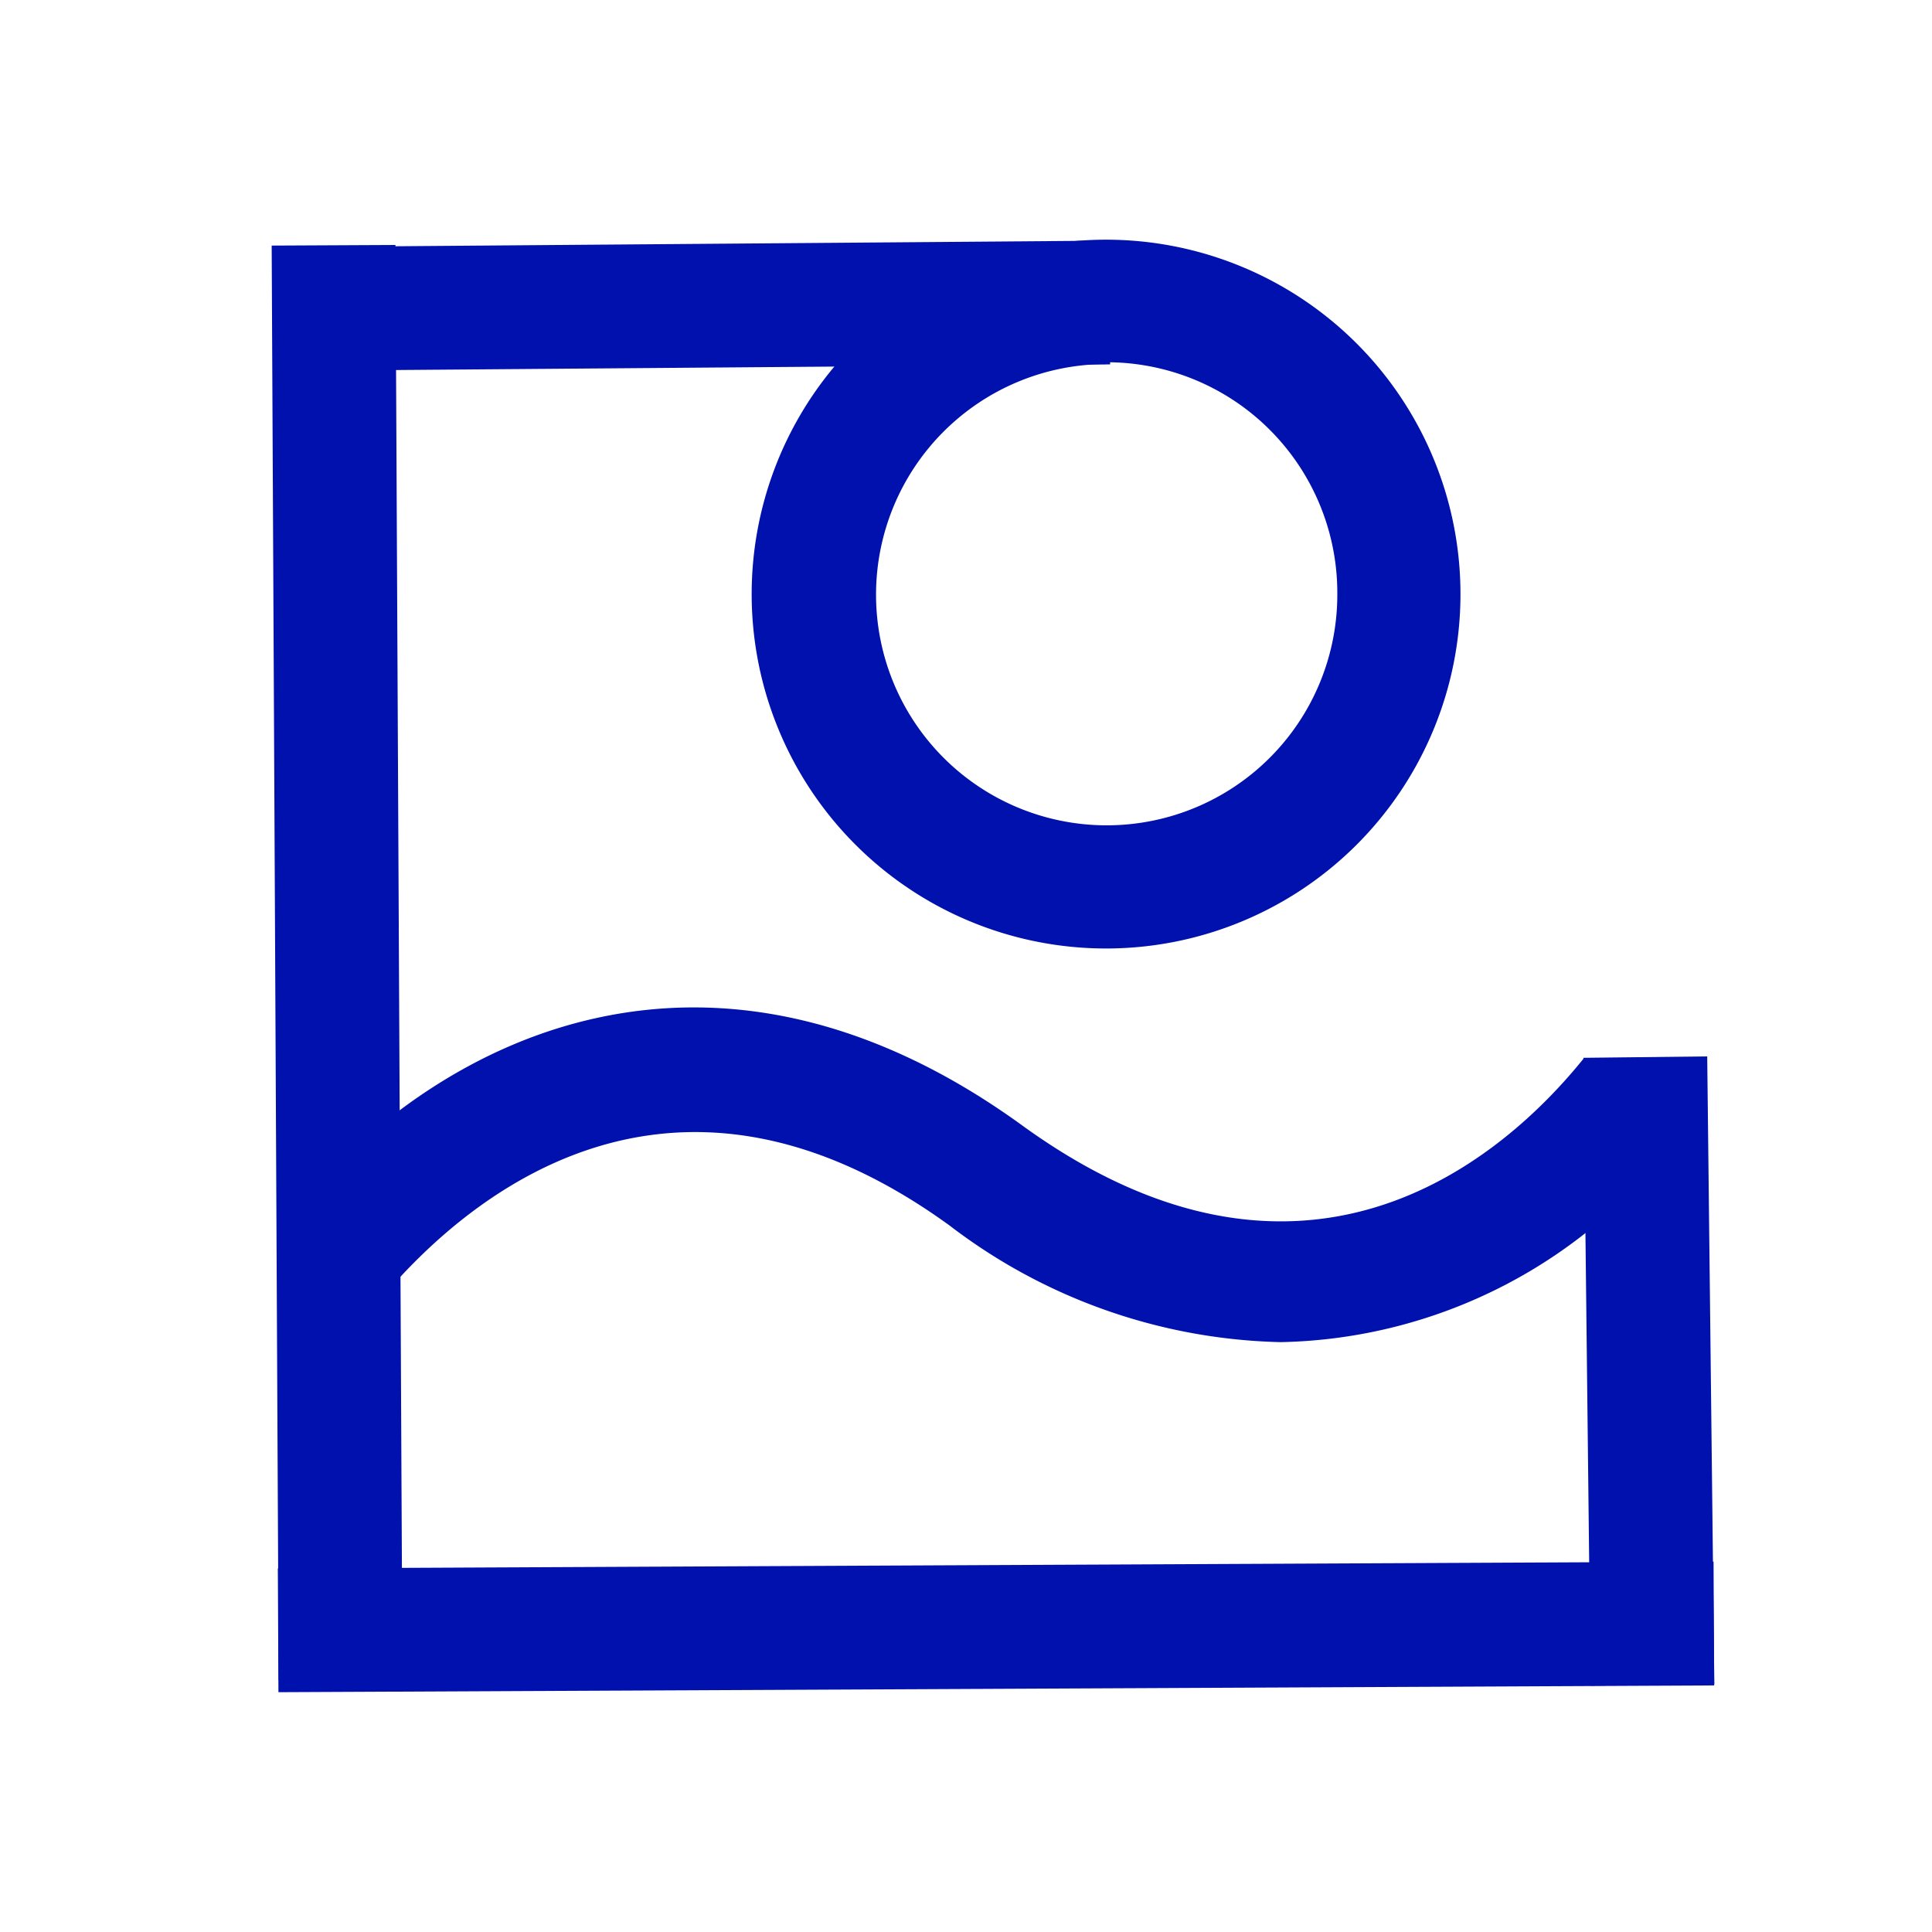 <svg id="icons" xmlns="http://www.w3.org/2000/svg" viewBox="0 0 32 32"><defs><style>.cls-1{fill:#0011ae;}</style></defs><path class="cls-1" d="M21.21,22.23a9.36,9.36,0,0,1-5.48-1.93C11,16.87,7.61,20,6.38,21.43l-1.57-1.3C7.38,17,11.91,15,16.93,18.64s8.37.05,9.31-1.12l1.59,1.28A8.42,8.42,0,0,1,21.21,22.23Z"/><rect class="cls-1" x="4.56" y="4.06" width="2.05" height="23.76" transform="translate(-0.08 0.03) rotate(-0.28)"/><rect class="cls-1" x="4.6" y="25.92" width="23.78" height="2.05" transform="translate(-0.12 0.08) rotate(-0.27)"/><rect class="cls-1" x="26.29" y="17.51" width="2.05" height="10.4" transform="translate(-0.26 0.31) rotate(-0.65)"/><rect class="cls-1" x="4.52" y="4.04" width="13.86" height="2.05" transform="translate(-0.04 0.09) rotate(-0.45)"/><path class="cls-1" d="M18.33,15.71a5.87,5.87,0,1,1,5.86-5.86A5.87,5.87,0,0,1,18.33,15.71Zm0-9.68a3.82,3.82,0,1,0,3.82,3.82A3.82,3.82,0,0,0,18.33,6Z"/></svg>